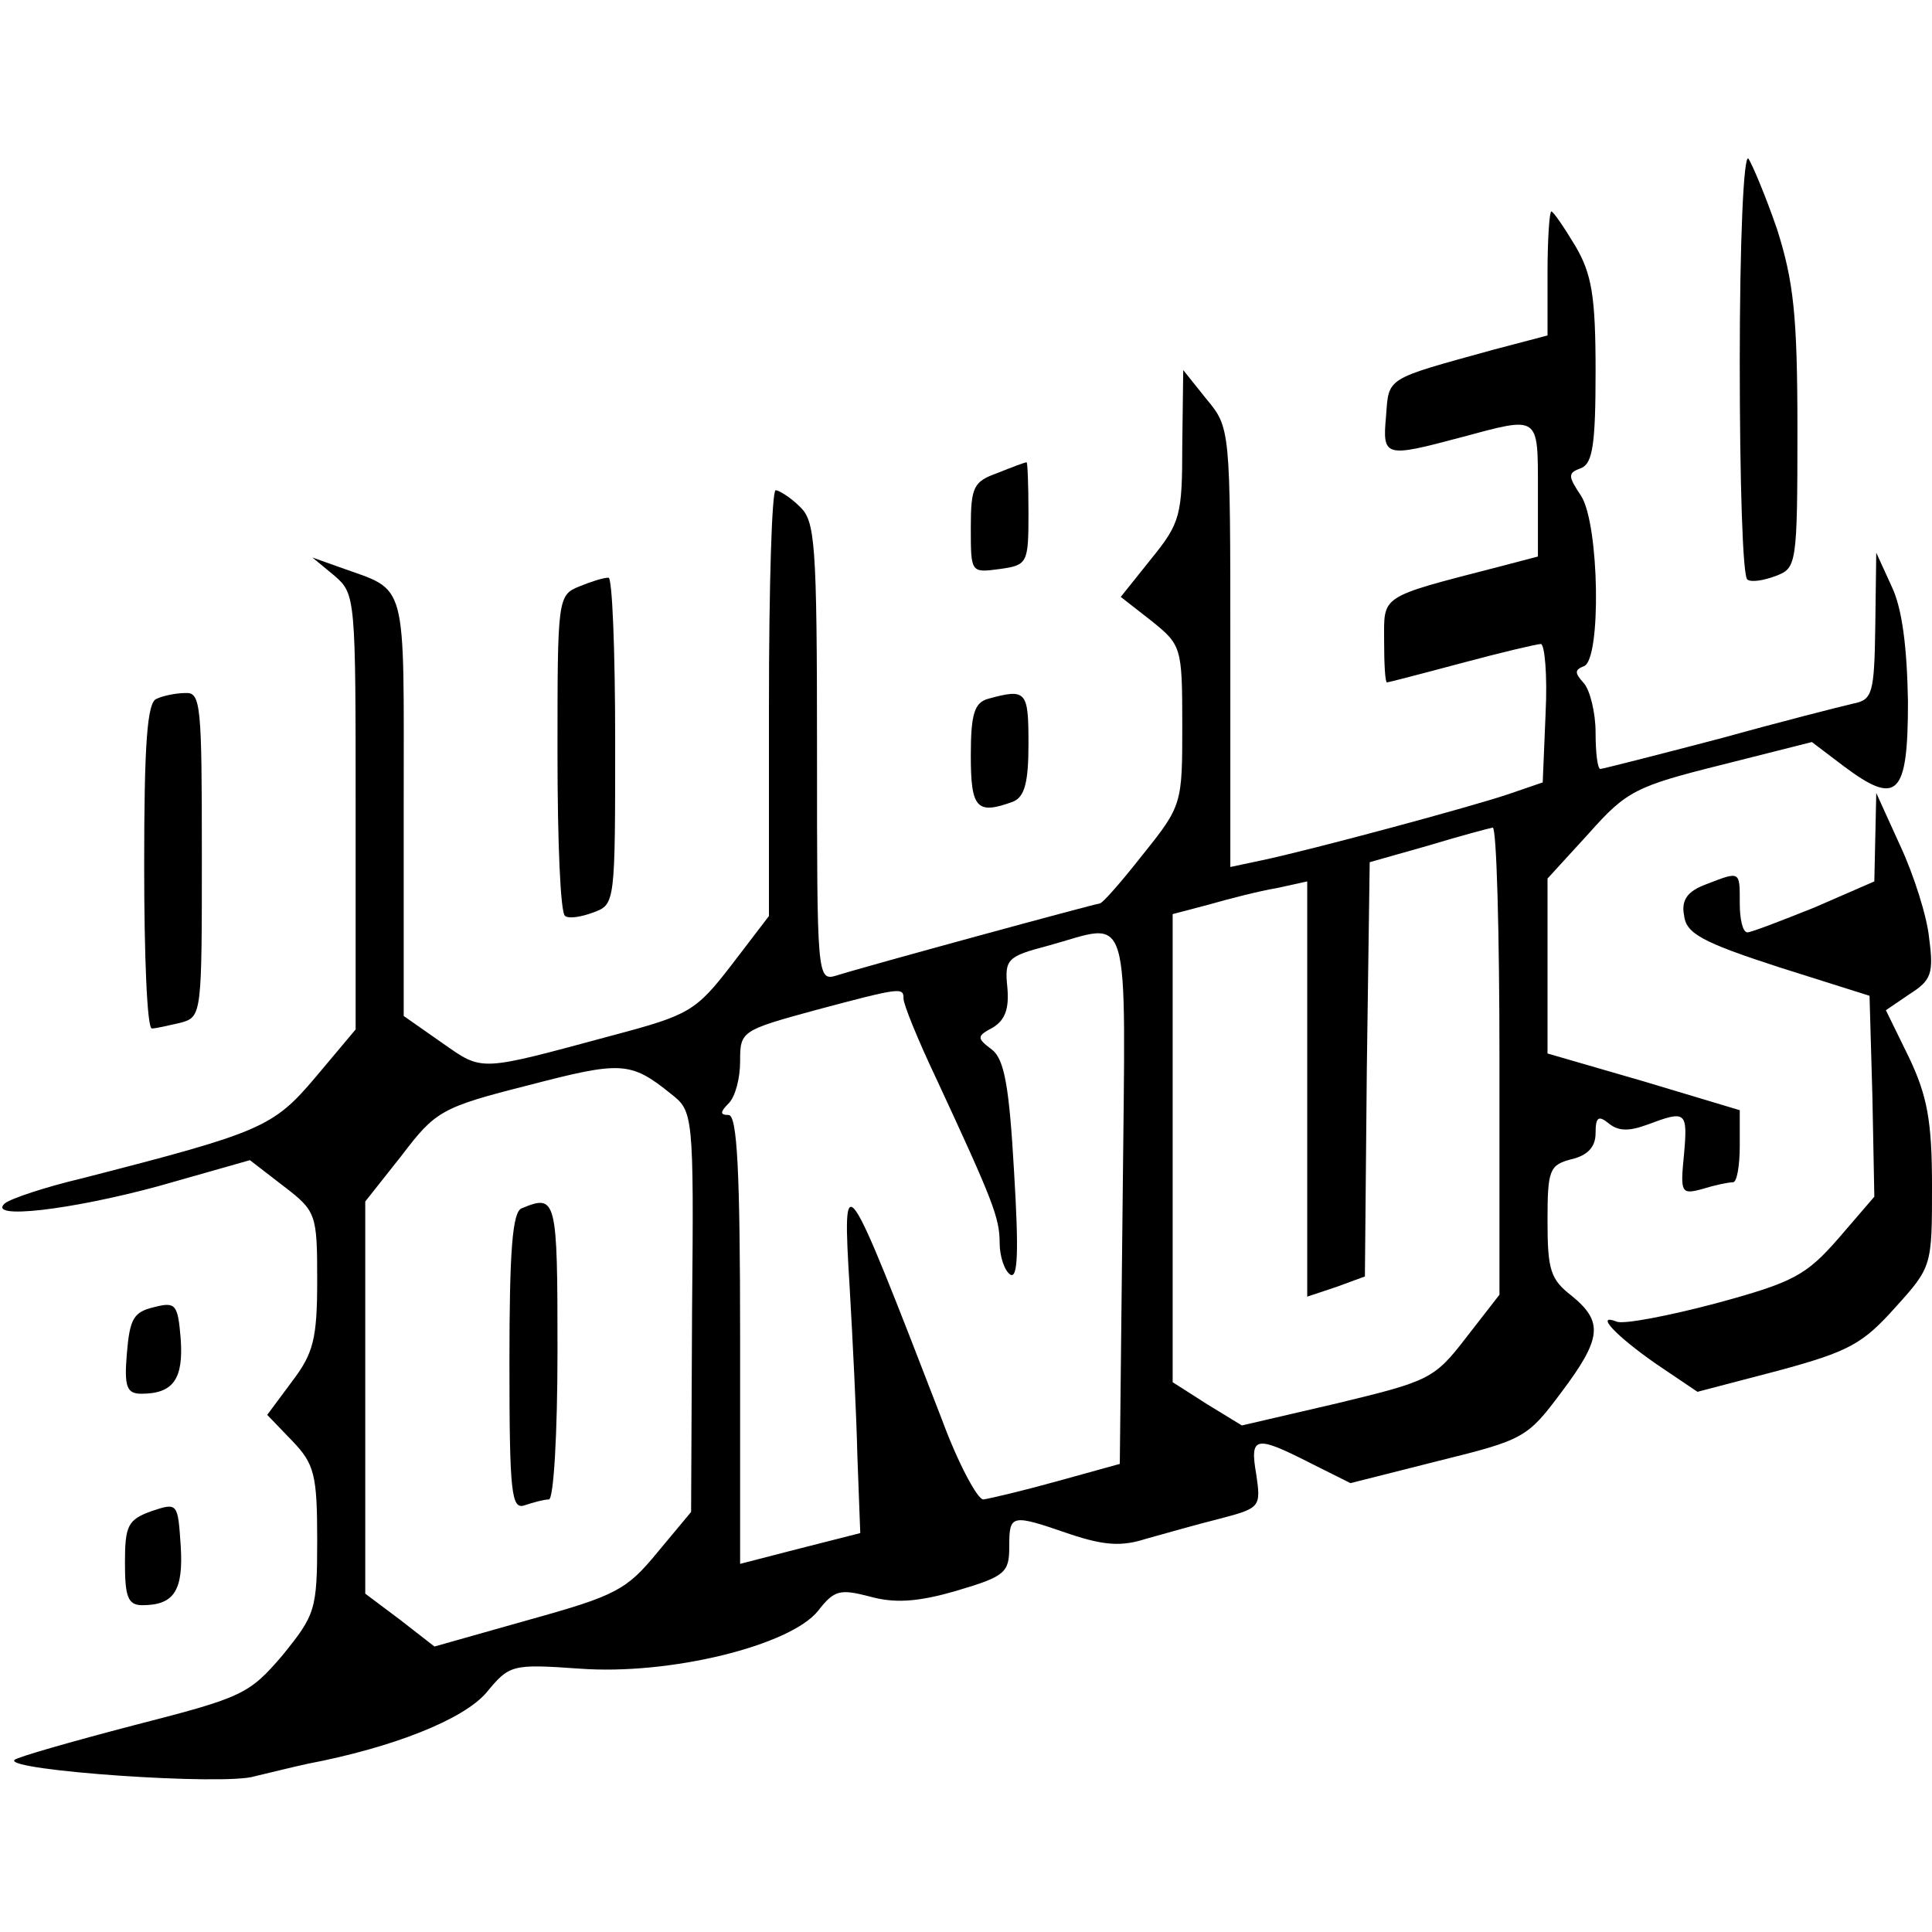 <svg version="1" xmlns="http://www.w3.org/2000/svg" width="268" height="268" viewBox="0 0 201 201"><path d="M181 37.7c0 12.2.3 22.4.8 22.6.4.3 1.7.1 3-.4 2.1-.8 2.2-1.2 2.2-15.2 0-11.9-.4-15.4-2.1-20.8-1.2-3.5-2.6-6.8-3-7.4-.5-.5-.9 8.6-.9 21.2z"/><path d="M161 28.4v6.5l-5.7 1.5c-11.2 3.1-10.8 2.8-11.1 6.9-.4 4.3-.1 4.3 7.8 2.2 8.2-2.2 8-2.4 8 5.5v6.9l-4.2 1.1c-12.4 3.2-11.8 2.9-11.8 7.7 0 2.3.1 4.3.3 4.3.1 0 3.6-.9 7.7-2s7.9-2 8.3-2c.4 0 .7 3.2.5 7.2l-.3 7.2-3.5 1.2c-3.8 1.3-20.5 5.8-25.7 6.9l-3.3.7V67.3c0-22.7 0-22.8-2.5-25.8l-2.4-3-.1 7.8c0 7.3-.2 8.1-3.2 11.8l-3.2 4 3.2 2.5c3.1 2.5 3.2 2.7 3.2 10.8 0 8.2 0 8.4-4.1 13.5-2.2 2.8-4.2 5.1-4.5 5.1-.4 0-24.6 6.6-27.4 7.5-2 .6-2 0-2-23.3 0-21.9-.2-24-1.8-25.5-1-1-2.2-1.7-2.5-1.7-.4 0-.7 10-.7 22.2v22.1l-3.9 5.1c-3.7 4.8-4.4 5.2-12.3 7.3-14.1 3.8-13.5 3.8-17.8.8l-4-2.8V83.9c0-24.1.5-22.3-6.7-24.9l-2.8-1 2.3 1.9C37 61.8 37 62.2 37 84.5v22.6l-4.2 5c-4.4 5.2-5.6 5.7-24.3 10.5-3.8.9-7.4 2.1-8 2.6-1.9 1.7 6.8.7 16-1.8l9.5-2.7 3.5 2.7c3.4 2.6 3.5 2.9 3.5 9.8 0 6.1-.4 7.6-2.6 10.5l-2.6 3.5 2.6 2.7c2.3 2.4 2.6 3.5 2.6 10.3 0 7.3-.2 7.8-3.6 12-3.5 4.1-4.2 4.4-15.5 7.3-6.5 1.7-12.1 3.3-12.4 3.6-1 1.1 21.9 2.7 25 1.7 1.7-.4 4.1-1 5.5-1.3 8.9-1.7 16.2-4.6 18.6-7.4 2.4-2.9 2.6-3 9.7-2.5 9.4.7 21.9-2.4 24.8-6 1.7-2.2 2.3-2.3 5.4-1.5 2.5.7 4.9.6 9-.6 5.1-1.5 5.5-1.9 5.5-4.6 0-3.4.2-3.4 6.3-1.3 3.6 1.2 5.4 1.3 7.9.5 1.8-.5 5.3-1.5 7.7-2.1 4.2-1.1 4.3-1.2 3.8-4.6-.7-4-.1-4.1 5.6-1.2l4.2 2.1 9.1-2.3c8.9-2.2 9.3-2.4 12.8-7.1 4.3-5.7 4.4-7.4 1.1-10.1-2.2-1.7-2.5-2.7-2.5-7.8 0-5.3.2-5.8 2.5-6.4 1.7-.4 2.5-1.3 2.5-2.7 0-1.7.3-1.9 1.4-1 1 .8 2.1.8 4 .1 4-1.5 4.2-1.4 3.8 3.1-.4 4-.3 4.2 1.9 3.6 1.3-.4 2.7-.7 3.2-.7.4 0 .7-1.7.7-3.8v-3.7l-10-3-10-2.9V91.4l4.3-4.7c3.9-4.4 4.9-4.9 13.7-7.1l9.5-2.4 3.3 2.5c5.6 4.2 6.7 3.1 6.7-6.7-.1-5.7-.6-9.7-1.7-12l-1.6-3.5-.1 7.6c-.1 7.1-.3 7.7-2.3 8.1-1.3.3-7.6 1.9-14.1 3.7-6.5 1.7-12 3.1-12.2 3.1-.3 0-.5-1.7-.5-3.8 0-2.1-.6-4.4-1.2-5.1-1-1.1-1-1.4 0-1.8 1.8-.7 1.6-14.7-.3-17.7-1.4-2.1-1.4-2.4 0-2.9 1.2-.5 1.5-2.5 1.5-10.1 0-7.8-.4-10.1-2.1-13-1.2-2-2.3-3.6-2.5-3.6-.2 0-.4 2.9-.4 6.4zm-5 81.9v24.4l-3.5 4.5c-3.3 4.3-3.9 4.5-13.4 6.8l-9.9 2.3-3.6-2.2-3.6-2.3V95.1l3.8-1c2.1-.6 5.2-1.4 7-1.7l3.2-.7v43.2l3-1 3-1.1.2-21.6.3-21.5 6-1.7c3.3-1 6.3-1.8 6.8-1.9.4 0 .7 10.9.7 24.2zm-39.2 14.3l-.3 27.7-6.5 1.8c-3.6 1-7 1.8-7.7 1.9-.6 0-2.6-3.7-4.3-8.3-10.2-26.4-10.4-26.8-9.6-13.7.3 5.2.7 13.1.8 17.5l.3 8-6.3 1.6-6.2 1.6v-23.3c0-17.5-.3-23.4-1.2-23.4-.9 0-.9-.3 0-1.2.7-.7 1.2-2.6 1.2-4.4 0-3.1.1-3.2 7.8-5.3 9-2.4 9.2-2.4 9.2-1.2 0 .6 1.5 4.3 3.4 8.3 5.9 12.7 6.6 14.5 6.6 17.1 0 1.4.5 2.9 1.1 3.3.8.5.9-2.4.4-10.7-.5-8.8-1-11.7-2.3-12.7-1.6-1.2-1.6-1.4.1-2.3 1.3-.8 1.7-2 1.5-4.2-.3-2.9 0-3.2 4.2-4.3 8.8-2.4 8.1-4.9 7.8 26.2zm-47-10.8c2.3 1.8 2.4 2 2.2 22.6l-.1 20.9-3.5 4.2c-3.2 3.9-4.3 4.5-13.3 7l-9.9 2.8-3.6-2.8-3.6-2.7V125l3.8-4.8c3.5-4.6 4.1-5 13.2-7.3 9.6-2.5 10.6-2.5 14.8.9z"/><path d="M54.3 125.7c-1 .3-1.3 4.5-1.3 16 0 13.7.2 15.4 1.6 14.9.9-.3 2-.6 2.5-.6s.9-6.8.9-15.5c0-15.8-.1-16.3-3.7-14.8zM103.8 49.2c-2.5.9-2.8 1.4-2.8 5.7 0 4.7 0 4.7 3 4.3 2.9-.4 3-.6 3-5.8 0-3-.1-5.4-.2-5.3-.2 0-1.5.5-3 1.1zM60.3 61c-2.3.9-2.3 1.3-2.3 17.4 0 9.1.3 16.7.8 16.9.4.3 1.7.1 3-.4C64 94.1 64 93.8 64 77c0-9.3-.3-17-.7-16.9-.5 0-1.8.4-3 .9zM16.3 72.7c-1 .3-1.3 4.8-1.3 17.4 0 9.3.3 16.9.8 16.9.4 0 1.7-.3 3-.6 2.2-.6 2.2-.9 2.2-17.5 0-15.5-.1-16.9-1.7-16.8-1 0-2.4.3-3 .6zM102.8 72.7c-1.4.4-1.8 1.5-1.8 5.9 0 5.5.6 6.2 4.4 4.8 1.2-.5 1.6-2 1.6-6 0-5.5-.2-5.8-4.2-4.7zM195.1 87.1l-.1 4.6-6.2 2.7c-3.5 1.4-6.6 2.6-7 2.6-.5 0-.8-1.4-.8-3 0-3.4.1-3.4-3.5-2-1.9.7-2.6 1.6-2.3 3.2.2 1.9 1.8 2.8 9.8 5.4l9.5 3 .3 10.5.2 10.4-3.7 4.3c-3.4 3.9-4.7 4.6-12.8 6.8-4.9 1.3-9.6 2.2-10.3 1.9-2.3-.9-.2 1.4 4.1 4.4l4.3 2.9 8.4-2.2c7.4-2 8.8-2.8 12.2-6.6 3.8-4.2 3.8-4.3 3.8-12.6 0-6.8-.5-9.4-2.4-13.4l-2.4-4.9 2.5-1.7c2.2-1.4 2.5-2.1 2-5.8-.2-2.2-1.6-6.6-3-9.6l-2.5-5.5-.1 4.6zM16 136c-2.1.5-2.5 1.2-2.8 4.8-.3 3.5 0 4.2 1.5 4.2 3.3 0 4.4-1.5 4.1-5.7-.3-3.6-.5-3.9-2.8-3.3zM15.8 157.2c-2.5.9-2.8 1.5-2.8 5.4 0 3.5.3 4.4 1.8 4.4 3.3 0 4.3-1.5 4-6.2-.3-4.4-.3-4.5-3-3.6z"/></svg>